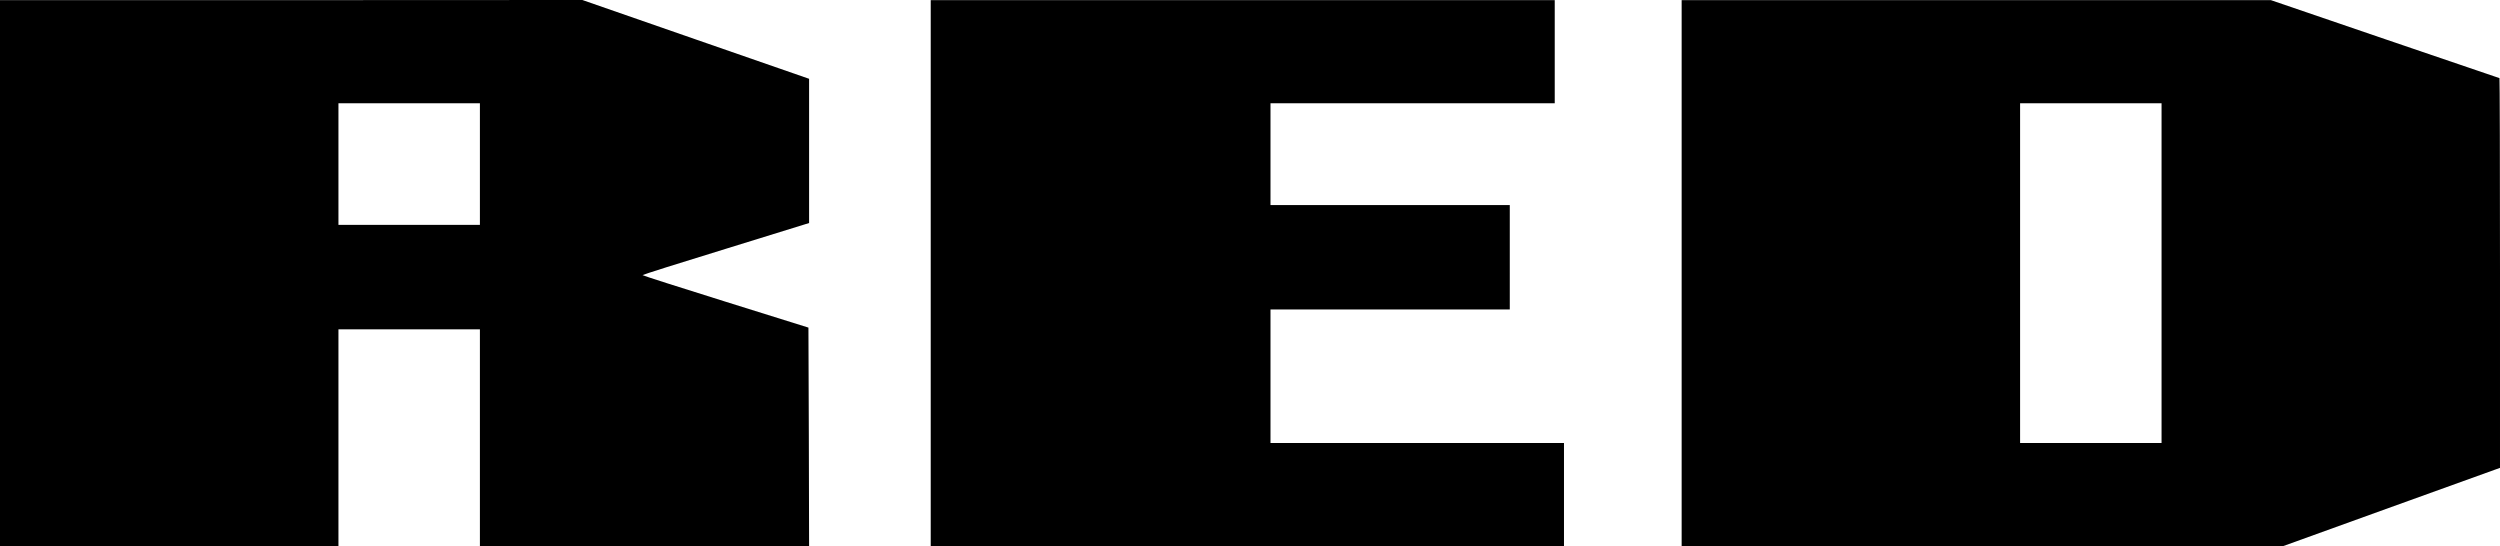 <svg id="Layer_1" data-name="Layer 1" xmlns="http://www.w3.org/2000/svg" viewBox="0 0 1891 413.1"><title>red</title><path d="M1,207.5V414H257V250H364V414H613l-.2-82.7-.3-82.6-62.7-19.6C515.3,218.3,487,209.3,487,209s28.4-9.3,63-19.9l63-19.5V60.5L527.2,30.7,441.5.9,221.3,1H1ZM364,125v46H257V79H364Z" transform="translate(-1 -0.9)"/><path d="M705,207.5V414h479V336H962V235h181V156H962V79h215V1H705Z" transform="translate(-1 -0.9)"/><path d="M1273,207.5V414h454.9l77.8-28.1c42.8-15.5,79.7-28.8,82.1-29.6l4.2-1.5V207.4c0-81.1-.2-147.4-.4-147.4s-39.1-13.3-86.6-29.5L1718.7,1H1273Zm363,0V336H1529V79h107Z" transform="translate(-1 -0.9)"/></svg>